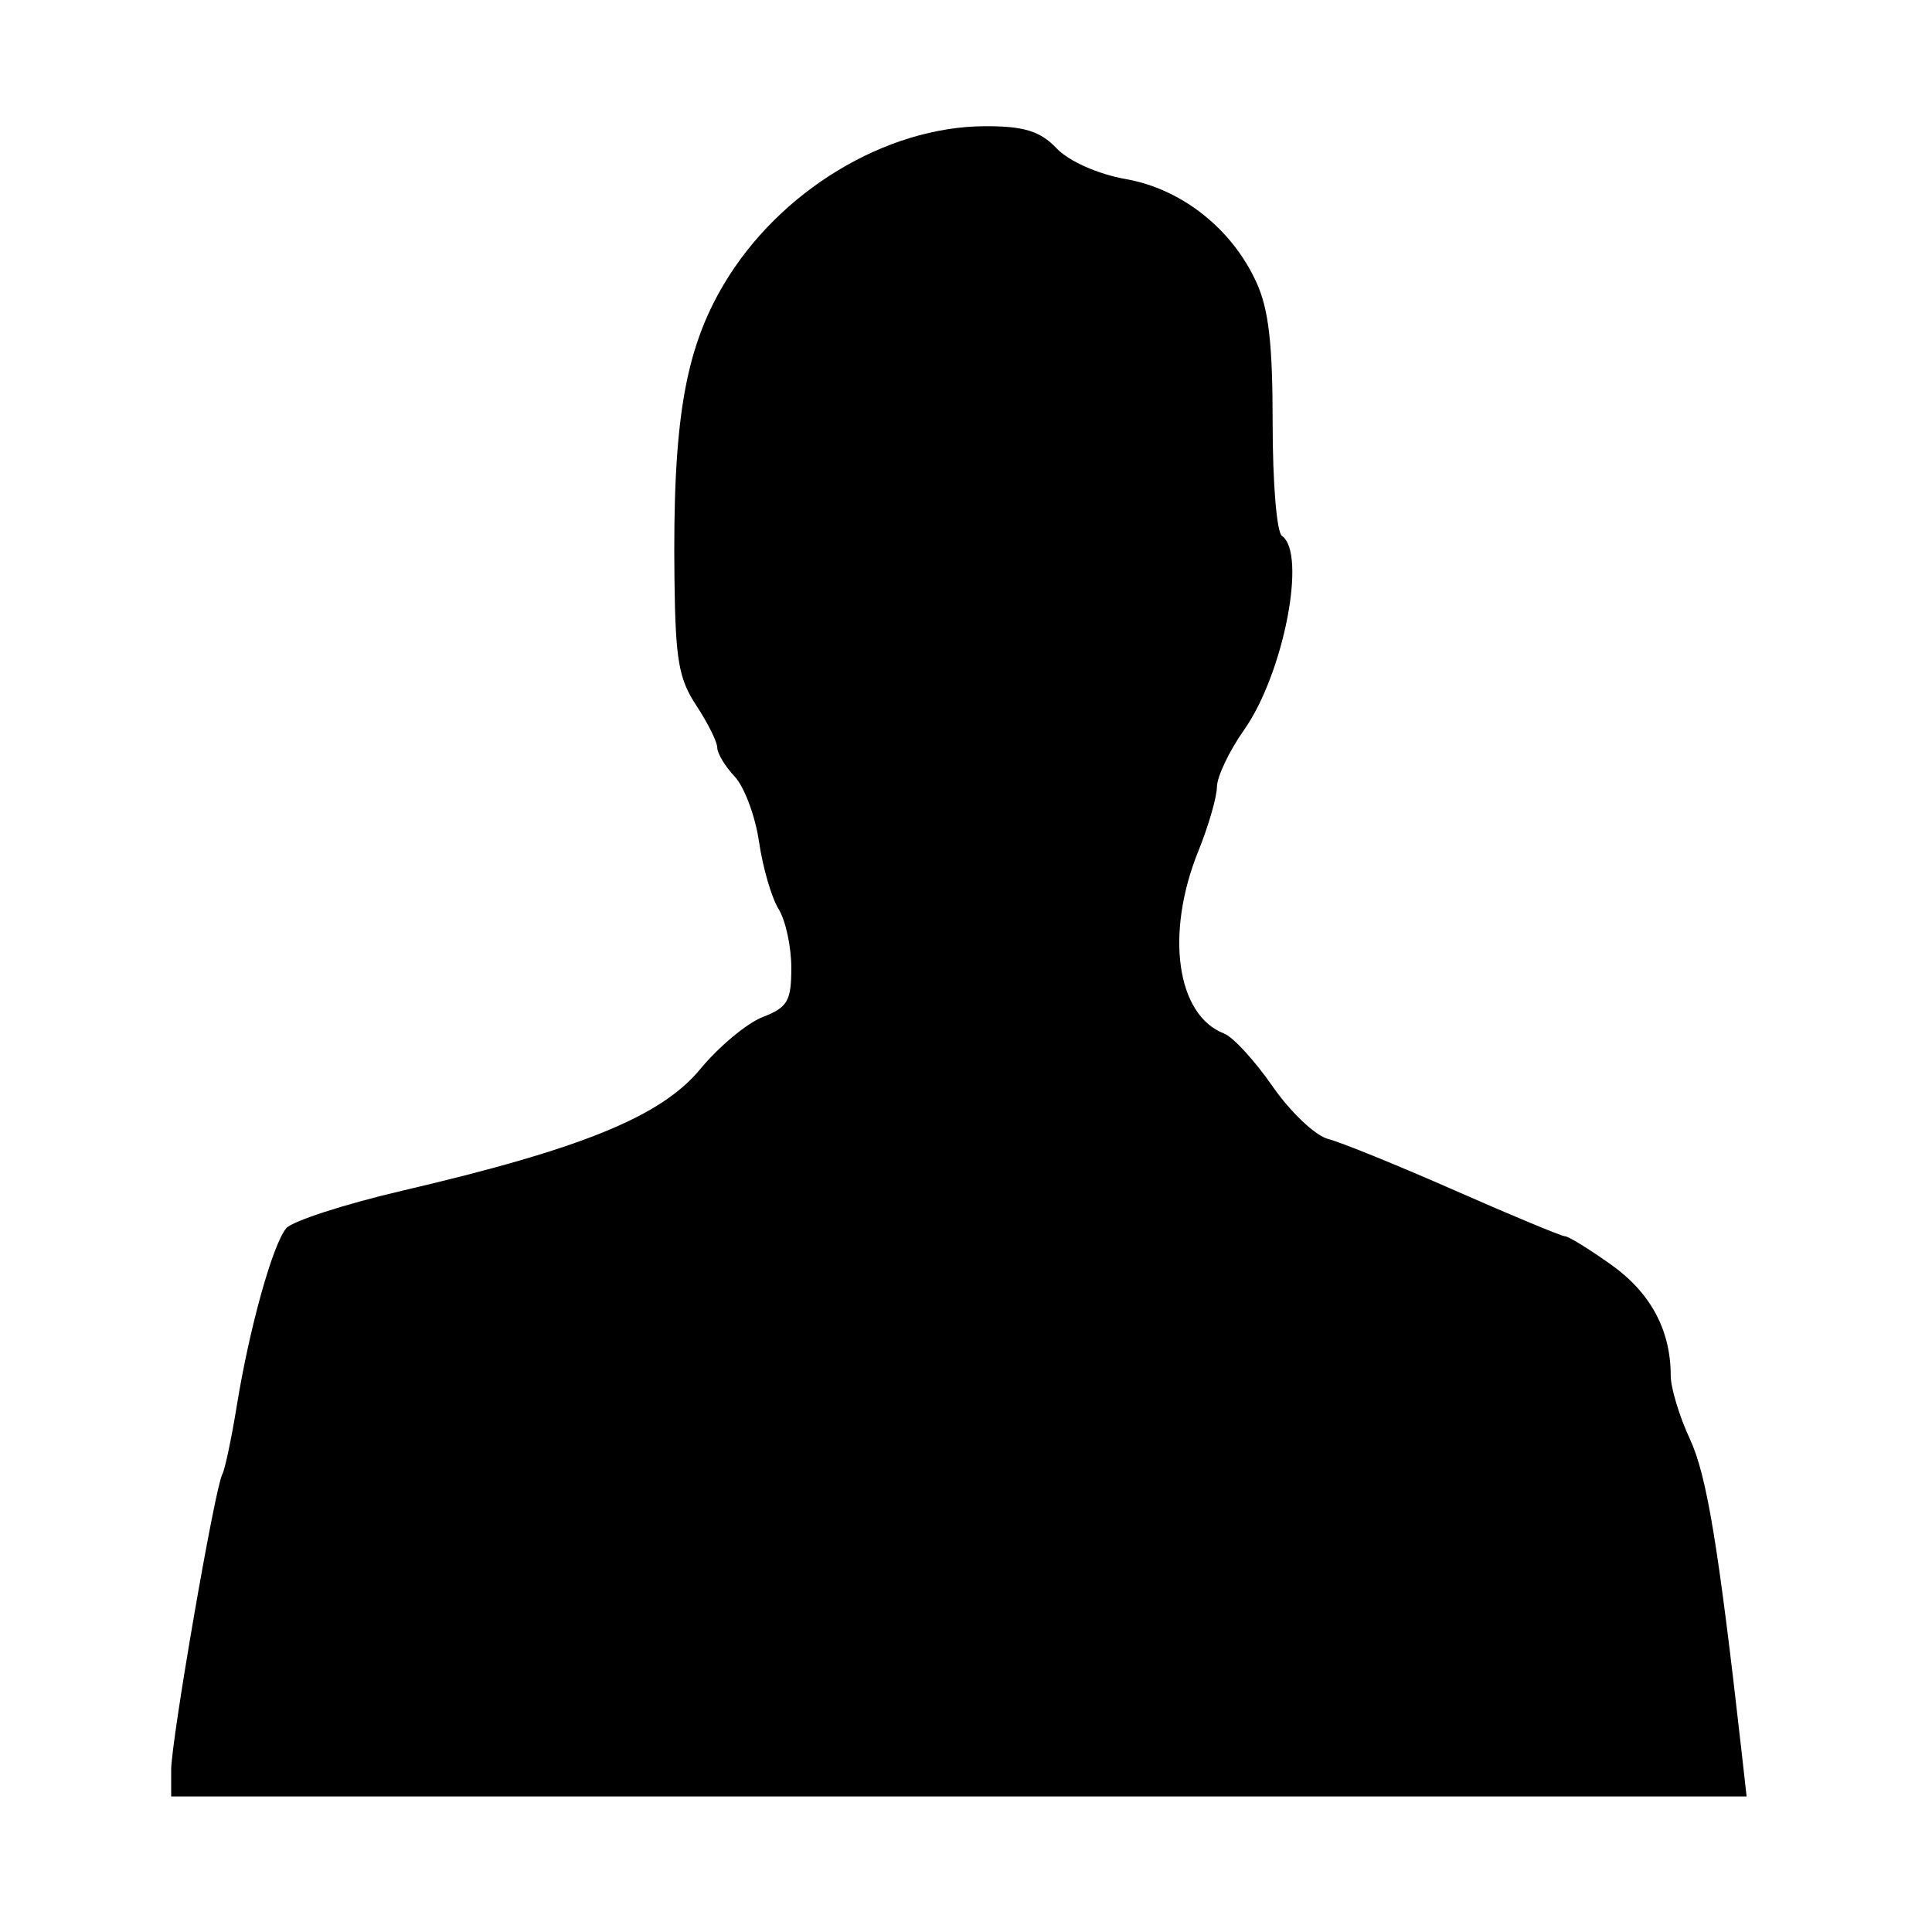 <?xml version="1.0"?><svg width="50" height="50" xmlns="http://www.w3.org/2000/svg">
 <title>Man Silhouette</title>

 <g>
  <title>Layer 1</title>
  <g id="layer1">
   <path fill="#000000" id="path2396" d="m4.429,45.815c0,-0.762 1.132,-7.312 1.324,-7.66c0.068,-0.124 0.238,-0.927 0.377,-1.785c0.325,-2.001 0.923,-4.15 1.276,-4.581c0.151,-0.185 1.511,-0.625 3.021,-0.978c4.639,-1.083 6.683,-1.918 7.693,-3.14c0.481,-0.583 1.209,-1.19 1.617,-1.349c0.649,-0.253 0.742,-0.415 0.742,-1.278c0,-0.543 -0.148,-1.226 -0.329,-1.518c-0.181,-0.291 -0.409,-1.073 -0.506,-1.738c-0.097,-0.665 -0.38,-1.424 -0.629,-1.689c-0.249,-0.264 -0.452,-0.601 -0.452,-0.749c0,-0.148 -0.243,-0.637 -0.539,-1.086c-0.46,-0.697 -0.543,-1.179 -0.569,-3.278c-0.049,-4.056 0.261,-5.912 1.274,-7.623c1.431,-2.416 4.194,-4.09 6.766,-4.097c1.005,-0.003 1.427,0.128 1.849,0.572c0.319,0.335 1.067,0.668 1.794,0.797c1.446,0.256 2.747,1.286 3.379,2.674c0.318,0.698 0.419,1.583 0.419,3.657c0,1.534 0.106,2.809 0.24,2.902c0.651,0.451 0.044,3.569 -0.978,5.019c-0.384,0.545 -0.701,1.21 -0.704,1.477c-0.003,0.267 -0.218,1.012 -0.479,1.656c-0.866,2.138 -0.568,4.254 0.665,4.728c0.23,0.088 0.795,0.704 1.256,1.369c0.461,0.665 1.108,1.277 1.437,1.36c0.329,0.083 1.807,0.684 3.283,1.334c1.476,0.65 2.756,1.182 2.844,1.182c0.088,0 0.627,0.332 1.198,0.738c1.02,0.726 1.54,1.694 1.54,2.87c0,0.316 0.223,1.053 0.495,1.638c0.438,0.941 0.737,2.747 1.341,8.112l0.128,1.141l-20.386,0l-20.386,0l0,-0.676z"/>
  </g>
 </g>
</svg>